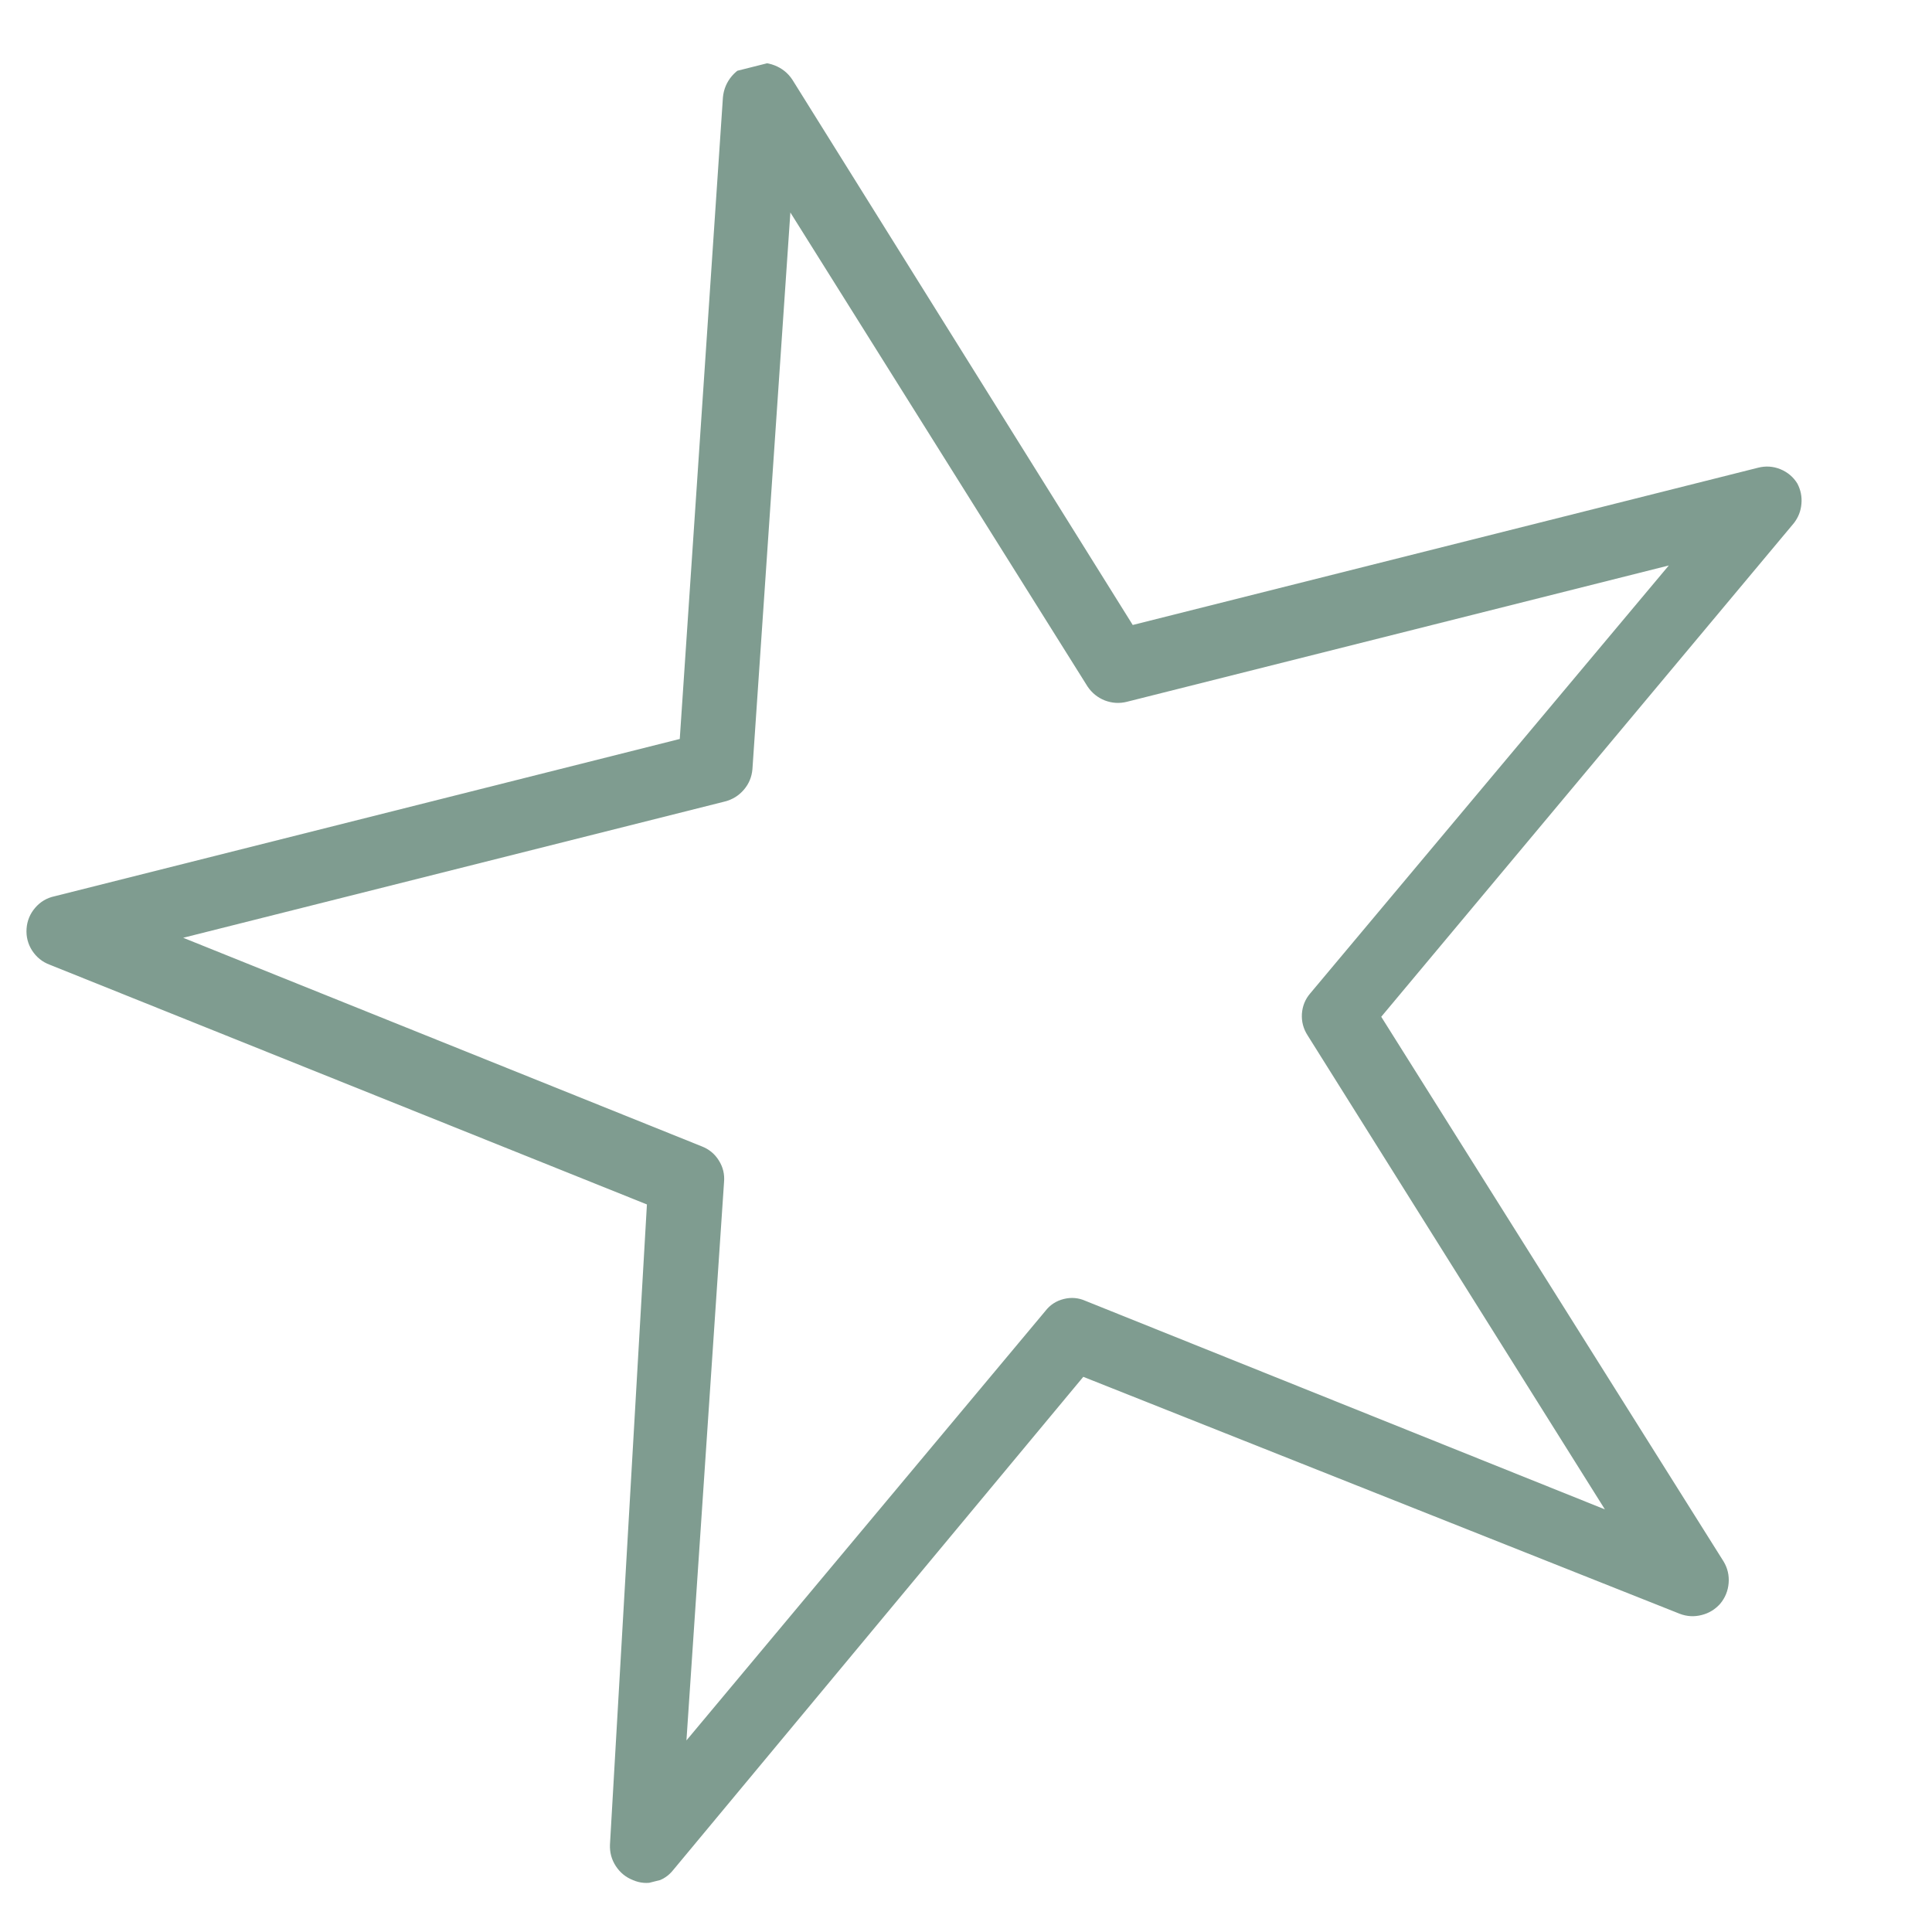 <svg version="1.0" preserveAspectRatio="xMidYMid meet" height="128" viewBox="0 0 96 96" zoomAndPan="magnify" width="128" xmlns:xlink="http://www.w3.org/1999/xlink" xmlns="http://www.w3.org/2000/svg"><defs><clipPath id="4dc976d72e"><path clip-rule="nonzero" d="M 1 3 L 90 3 L 90 94 L 1 94 Z M 1 3"></path></clipPath><clipPath id="4ef9328d36"><path clip-rule="nonzero" d="M -8.051 14.758 L 82.867 -8.113 L 103.91 75.531 L 12.992 98.402 Z M -8.051 14.758"></path></clipPath><clipPath id="f962d969b1"><path clip-rule="nonzero" d="M -8.051 14.758 L 82.867 -8.113 L 103.91 75.531 L 12.992 98.402 Z M -8.051 14.758"></path></clipPath></defs><g clip-path="url(#4dc976d72e)"><g clip-path="url(#4ef9328d36)"><g clip-path="url(#f962d969b1)"><path fill-rule="nonzero" fill-opacity="1" d="M 89.312 24.031 C 89.109 23.699 88.824 23.461 88.461 23.312 C 88.102 23.168 87.73 23.145 87.352 23.242 L 56.285 31.055 L 39.375 3.965 C 39.156 3.629 38.855 3.391 38.484 3.246 C 38.109 3.102 37.73 3.078 37.34 3.176 C 36.953 3.273 36.629 3.473 36.367 3.777 C 36.109 4.082 35.961 4.434 35.922 4.832 L 33.777 36.719 L 2.711 44.535 C 2.324 44.617 2.004 44.809 1.746 45.109 C 1.492 45.406 1.348 45.75 1.32 46.145 C 1.293 46.535 1.383 46.898 1.594 47.23 C 1.809 47.559 2.098 47.797 2.465 47.934 L 32.145 59.848 L 30.309 91.656 C 30.293 92.043 30.387 92.398 30.598 92.723 C 30.809 93.047 31.094 93.281 31.453 93.422 C 31.805 93.574 32.168 93.602 32.539 93.508 C 32.91 93.414 33.215 93.219 33.453 92.918 L 53.828 68.414 L 83.473 80.191 C 83.828 80.324 84.188 80.344 84.551 80.25 C 84.918 80.16 85.227 79.969 85.477 79.688 C 85.723 79.391 85.863 79.051 85.895 78.664 C 85.926 78.281 85.844 77.922 85.645 77.59 L 68.633 50.523 L 89.145 25.984 C 89.359 25.703 89.484 25.387 89.512 25.031 C 89.543 24.68 89.477 24.348 89.312 24.031 Z M 65.109 49.355 C 64.855 49.648 64.719 49.988 64.691 50.375 C 64.668 50.762 64.762 51.117 64.973 51.445 L 79.746 75 L 53.941 64.641 C 53.59 64.484 53.227 64.453 52.855 64.547 C 52.48 64.641 52.176 64.84 51.941 65.145 L 34.109 86.48 L 35.977 58.738 C 36.012 58.352 35.926 57.992 35.719 57.664 C 35.516 57.336 35.23 57.102 34.867 56.961 L 9.102 46.598 L 36.027 39.824 C 36.398 39.727 36.711 39.535 36.961 39.242 C 37.211 38.953 37.352 38.613 37.387 38.23 L 39.273 10.559 L 54.043 34.117 C 54.258 34.434 54.543 34.664 54.898 34.805 C 55.258 34.941 55.625 34.965 55.996 34.871 L 82.922 28.098 Z M 65.109 49.355" fill="#7f9c90"></path></g></g></g></svg>